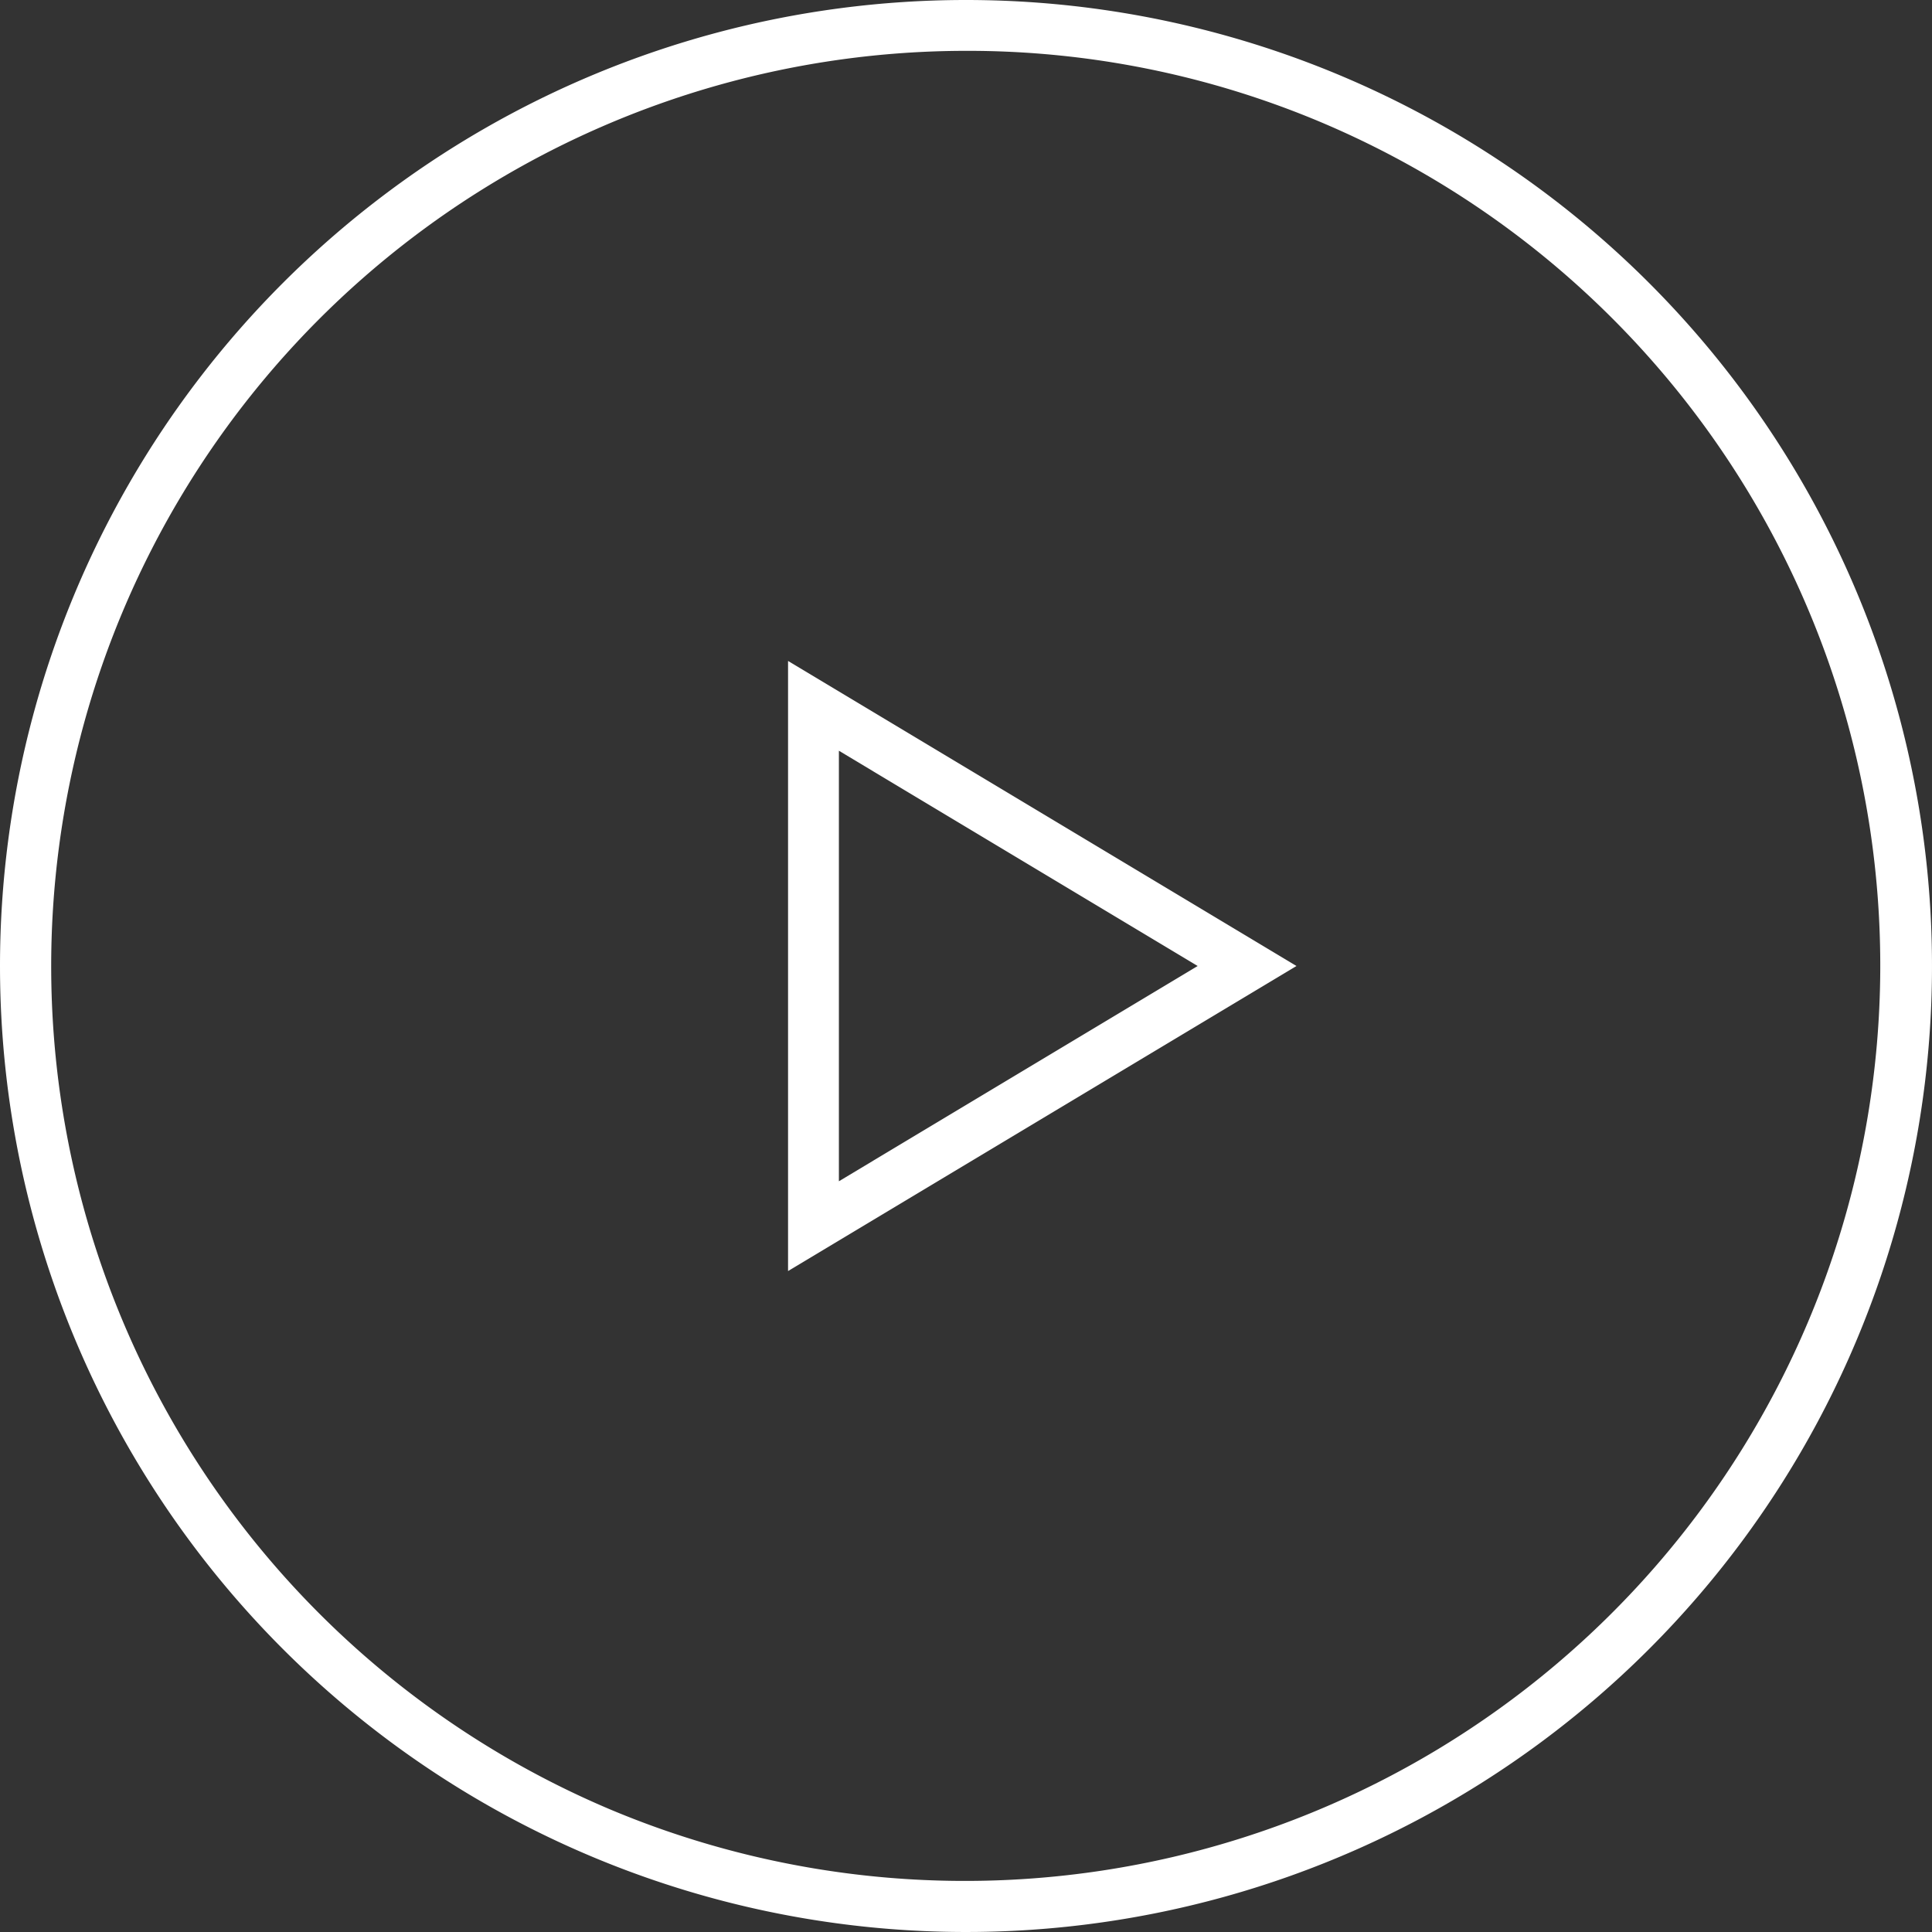 <svg xmlns="http://www.w3.org/2000/svg" width="76" height="76" viewBox="0 0 76 76"><rect x="0" y="0" width="76" height="76" fill="#333333" stroke="none"/><g transform="translate(0.375 0.375)"><path d="M12,3.887,3.532,18H20.468L12,3.887M12,0,24,20H0Z" transform="translate(50.625 25.625) rotate(90)" fill="#fff"/><path d="M38,2A36.01,36.01,0,0,0,23.988,71.172,36.01,36.01,0,0,0,52.012,4.828,35.773,35.773,0,0,0,38,2m0-2A38,38,0,1,1,0,38,38,38,0,0,1,38,0Z" transform="translate(-0.375 -0.375)" fill="#fff"/></g></svg>